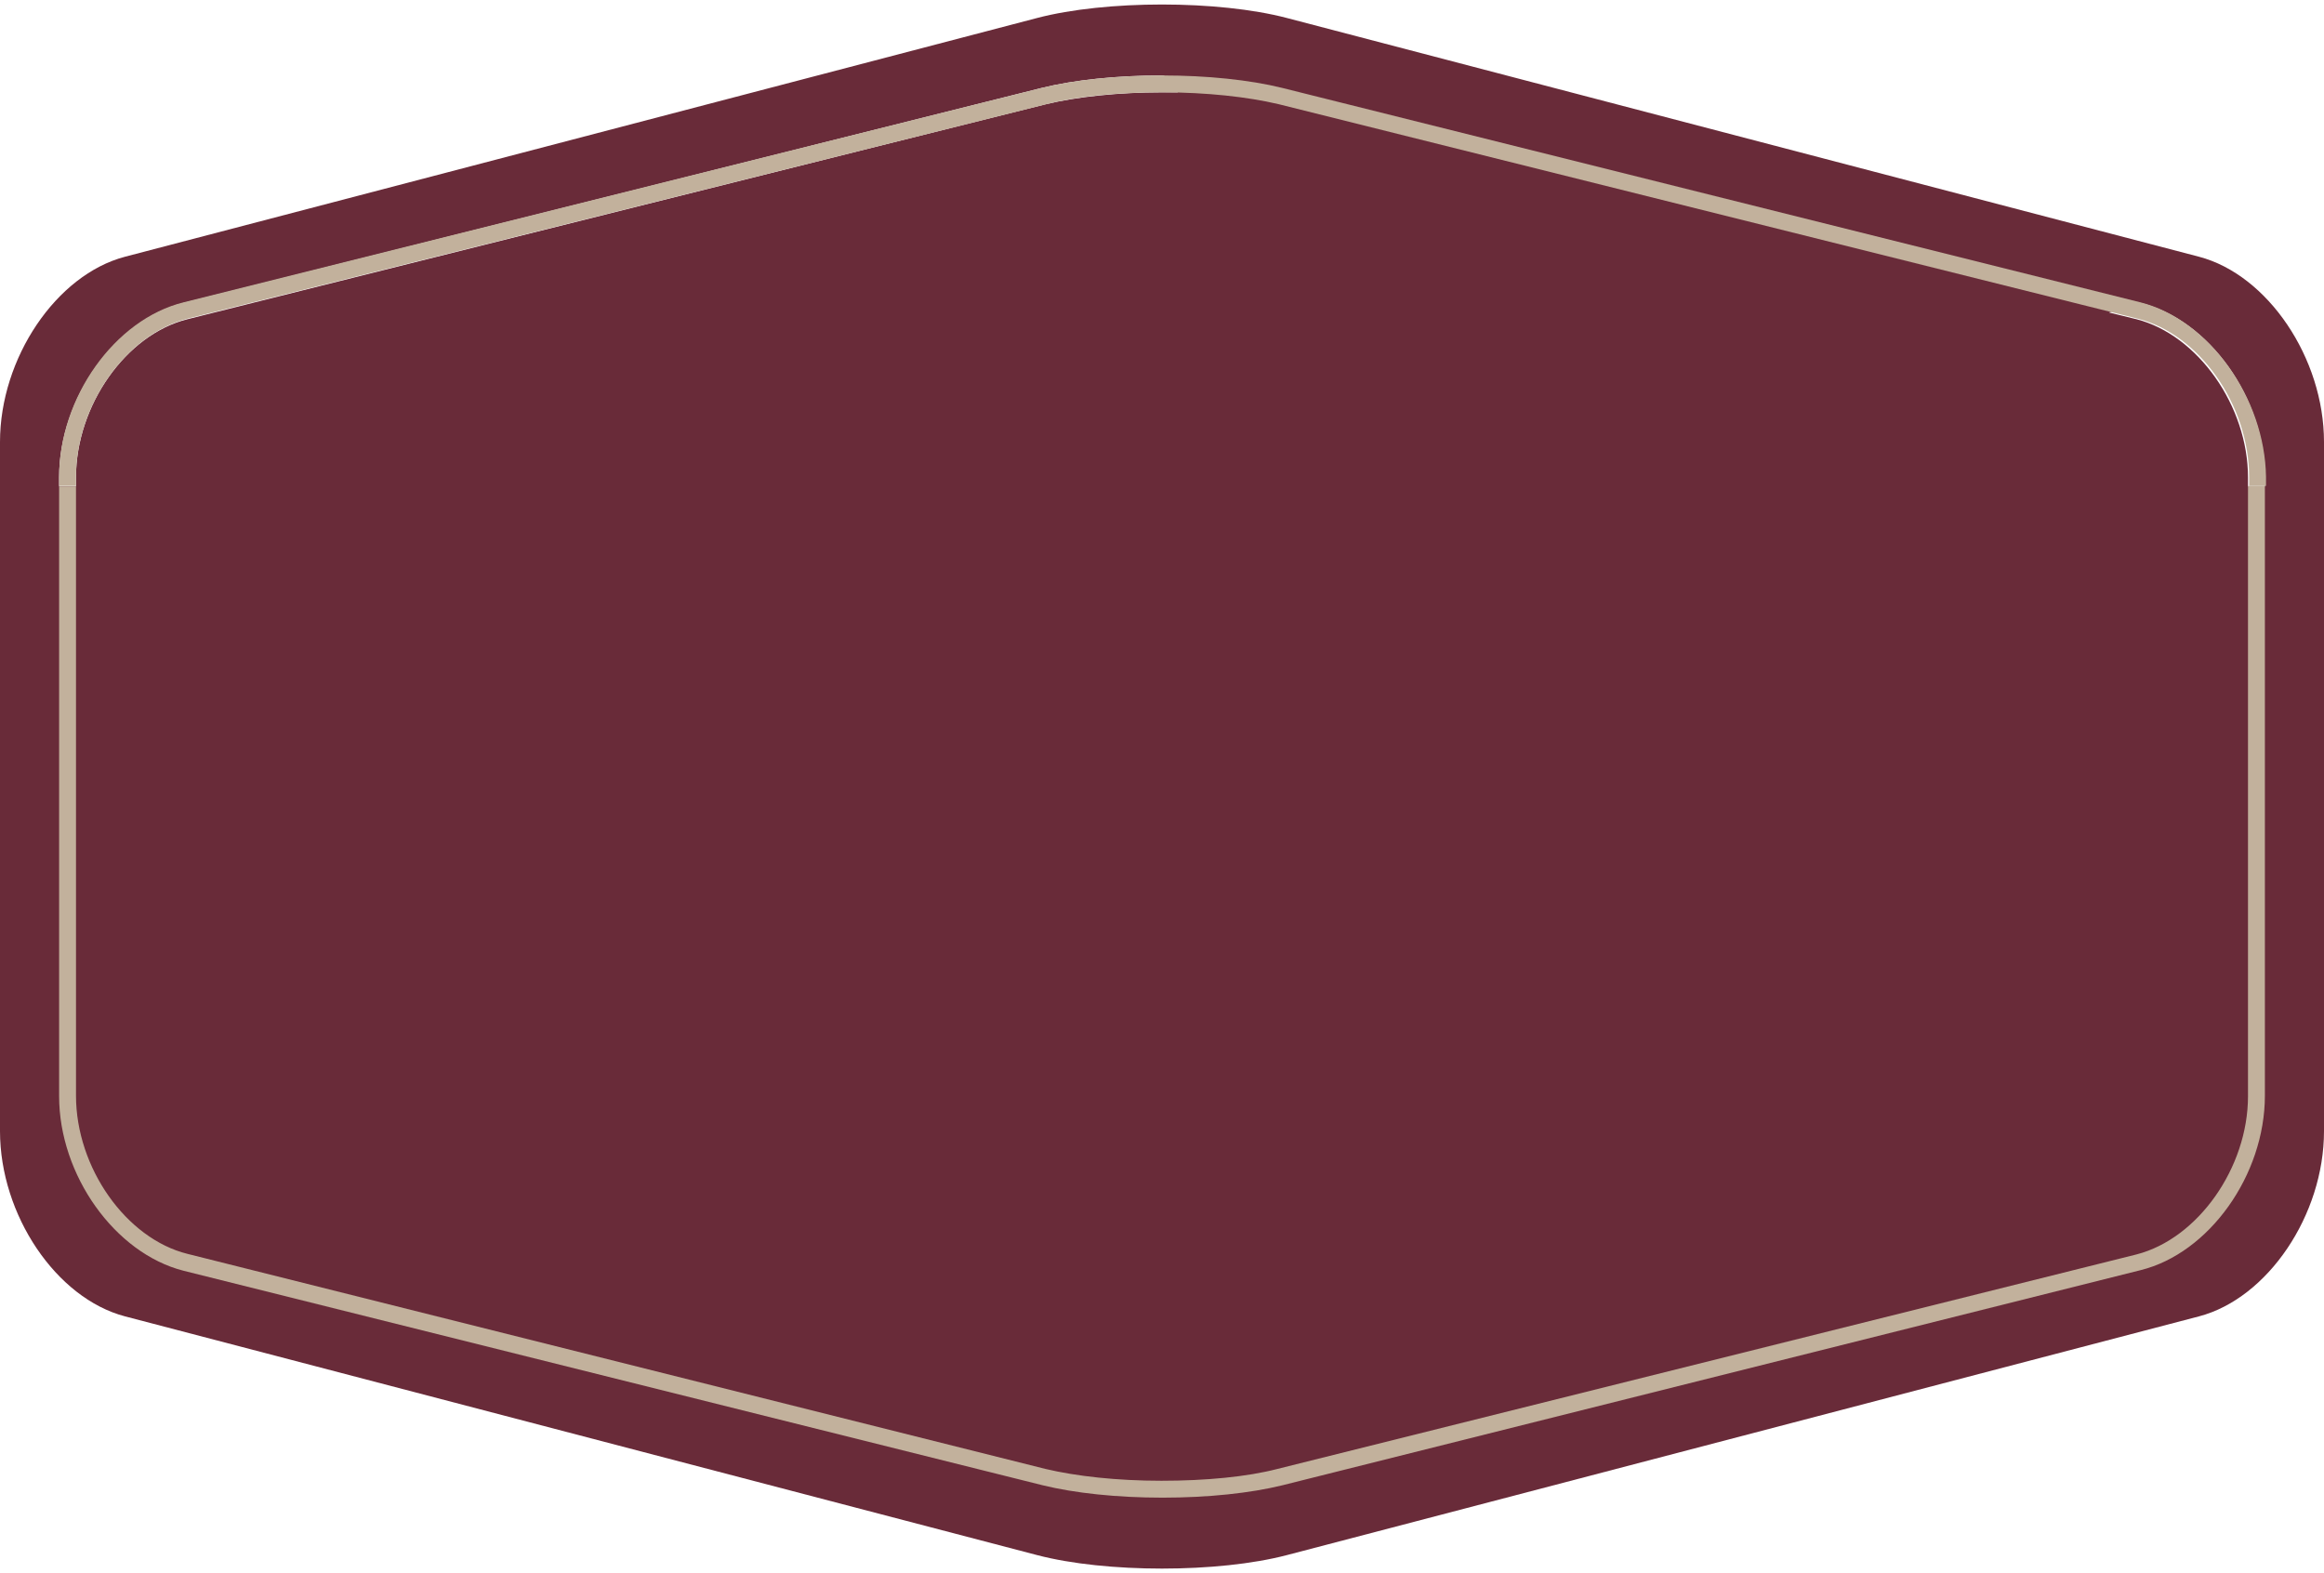 <?xml version="1.0" encoding="UTF-8" standalone="no"?><svg xmlns="http://www.w3.org/2000/svg" xmlns:xlink="http://www.w3.org/1999/xlink" fill="#000000" height="279.4" preserveAspectRatio="xMidYMid meet" version="1" viewBox="31.0 111.4 412.8 279.4" width="412.8" zoomAndPan="magnify"><g id="change1_1"><path d="M443.8,197.8v-7.9c0-14.9-10-29.7-22.2-32.9l-162-42.4c-12.2-3.2-32.2-3.2-44.4,0L53.2,157 C41,160.2,31,175,31,189.9v7.9h10.5v-1.6c0-14,9.9-27.9,22.1-31L216.1,127c5.7-1.4,13.2-2.2,21.3-2.2c0.9,0,1.8,1.1,2.8,3 c-0.9,0-1.8,0-2.8,0c-7.8,0-15.1,0.8-20.6,2.1L64.3,168.1c-10.9,2.7-19.8,15.3-19.8,28.1v1.6l0,0H31v107.9v0v6.6 c0,14.9,10,29.7,22.2,32.9l162,42.4c12.2,3.2,32.2,3.2,44.4,0l162-42.4c12.2-3.2,22.2-18,22.2-32.9v-6.6h0V197.8l-13.5,0l0,0l0-1.6 c0-12.7-8.9-25.3-19.8-28.1l-4.9-1.2l5.6-1.7c12.2,3,22.1,16.9,22.1,31l0,1.6H443.8z" fill="#692b39"/></g><g id="change2_1"><path d="M430.3,306.1c0,12.7-8.9,25.3-19.8,28.1l-152.6,38.1c-5.4,1.4-12.7,2.1-20.6,2.1s-15.1-0.8-20.6-2.1 L64.3,334.1c-10.9-2.7-19.8-15.3-19.8-28.1V197.8h-3v108.3c0,14,9.9,27.9,22.1,31l152.6,38.1c5.7,1.4,13.2,2.2,21.3,2.2 s15.6-0.8,21.3-2.2L411.2,337c12.2-3,22.1-16.9,22.1-31l0-108.3h-3L430.3,306.1z" fill="#c2b19c"/></g><g id="change2_2"><path d="M411.2,165.1L258.7,127c-5.7-1.4-13.2-2.2-21.3-2.2c-8,0-15.6,0.8-21.3,2.2L63.6,165.1 c-12.2,3-22.1,16.9-22.1,31v1.6h3v-1.6c0-12.7,8.9-25.3,19.8-28.1l152.6-38.1c5.4-1.4,12.7-2.1,20.6-2.1c7.8,0,15.1,0.8,20.6,2.1 l152.6,38.1c10.9,2.7,19.8,15.3,19.8,28.1l0,1.6h3l0-1.6C433.3,182.1,423.4,168.2,411.2,165.1z" fill="#c2b19c"/></g></svg>